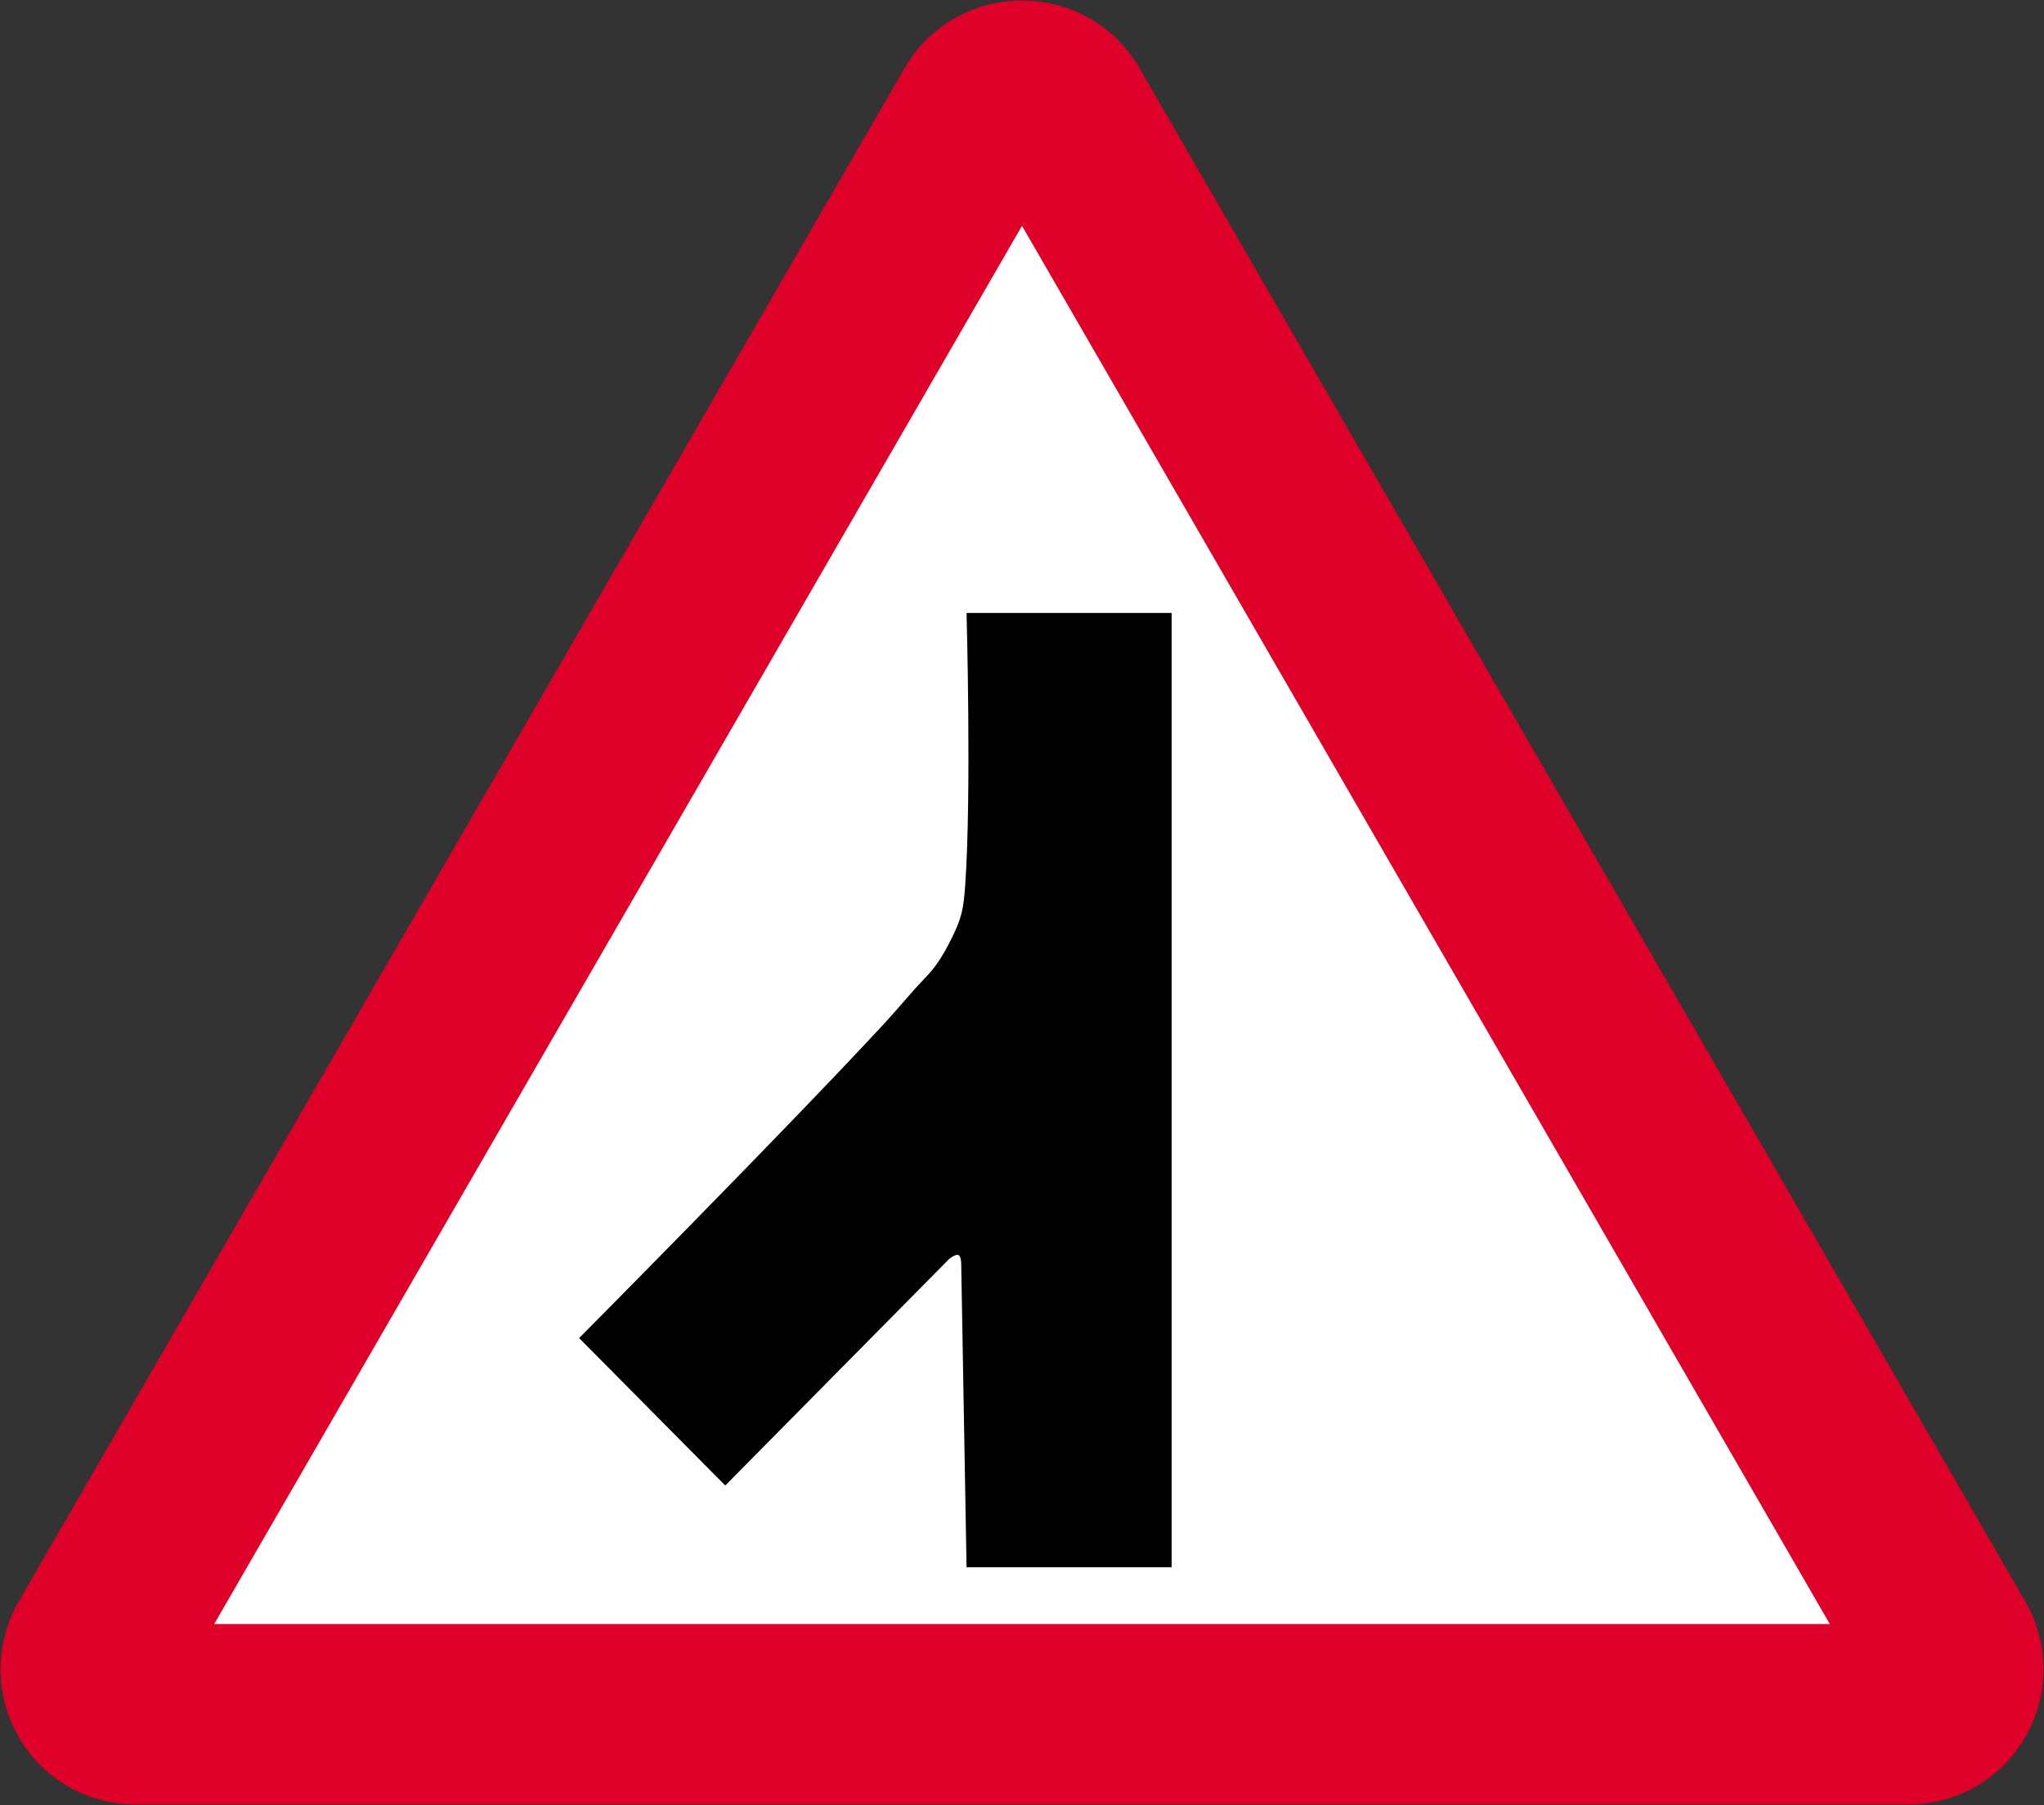 <svg xmlns:dc="http://purl.org/dc/elements/1.1/" xmlns:cc="http://creativecommons.org/ns#" xmlns:rdf="http://www.w3.org/1999/02/22-rdf-syntax-ns#" xmlns:svg="http://www.w3.org/2000/svg" xmlns="http://www.w3.org/2000/svg" xmlns:sodipodi="http://sodipodi.sourceforge.net/DTD/sodipodi-0.dtd" xmlns:inkscape="http://www.inkscape.org/namespaces/inkscape" width="360.268" height="318.2" id="svg2816" xml:space="preserve" inkscape:version="0.48.4 r9939" sodipodi:docname="AJAX.svg"><rect width="100%" height="100%" fill="#333333" stroke="none"/><defs id="defs2820"><clipPath id="clipPath2832"><path d="m -0.24,595.138 317.48,0 0,-595.276 -317.48,0 0,595.276 z" id="path2834" inkscape:connector-curvature="0"></path></clipPath><clipPath id="clipPath2840"><path d="m 0.03,595.32 317.46,0 0,-595.32 -317.46,0 0,595.32 z" id="path2842" inkscape:connector-curvature="0"></path></clipPath><clipPath id="clipPath2858"><path d="m -0.24,595.138 317.48,0 0,-595.276 -317.48,0 0,595.276 z" id="path2860" inkscape:connector-curvature="0"></path></clipPath><clipPath id="clipPath2864"><path d="m 0.03,595.32 317.46,0 0,-595.32 -317.46,0 0,595.32 z" id="path2866" inkscape:connector-curvature="0"></path></clipPath><clipPath id="clipPath3306"><path d="m 199.238,472.977 0,-29.74 29.744,0 0,29.74" id="path3308" inkscape:connector-curvature="0"></path></clipPath><clipPath id="clipPath3322"><path d="m -0.24,595.138 317.48,0 0,-595.276 -317.48,0 0,595.276 z" id="path3324" inkscape:connector-curvature="0"></path></clipPath><clipPath id="clipPath3330"><path d="m 0.03,595.32 317.46,0 0,-595.32 -317.46,0 0,595.32 z" id="path3332" inkscape:connector-curvature="0"></path></clipPath><clipPath id="clipPath3344"><path d="m 88.233,387.221 0,-28.335 32.08,0 0,28.335" id="path3346" inkscape:connector-curvature="0"></path></clipPath><clipPath id="clipPath3462"><path d="m -0.24,595.138 317.48,0 0,-595.276 -317.48,0 0,595.276 z" id="path3464" inkscape:connector-curvature="0"></path></clipPath><clipPath id="clipPath3470"><path d="m 0.03,595.32 317.46,0 0,-595.32 -317.46,0 0,595.32 z" id="path3472" inkscape:connector-curvature="0"></path></clipPath><clipPath id="clipPath3490"><path d="m -0.24,595.138 317.48,0 0,-595.276 -317.48,0 0,595.276 z" id="path3492" inkscape:connector-curvature="0"></path></clipPath><clipPath id="clipPath3496"><path d="m 0.03,595.32 317.46,0 0,-595.32 -317.46,0 0,595.32 z" id="path3498" inkscape:connector-curvature="0"></path></clipPath><clipPath id="clipPath3520"><path d="m 254.788,326.215 0,-28.309 28.326,0 0,28.309" id="path3522" inkscape:connector-curvature="0"></path></clipPath><clipPath id="clipPath3544"><path d="m 145.049,326.142 0,-28.333 28.342,0 0,28.333" id="path3546" inkscape:connector-curvature="0"></path></clipPath><clipPath id="clipPath3682"><path d="m -0.24,595.138 317.48,0 0,-595.276 -317.48,0 0,595.276 z" id="path3684" inkscape:connector-curvature="0"></path></clipPath><clipPath id="clipPath3690"><path d="m 0.03,595.32 317.46,0 0,-595.32 -317.46,0 0,595.32 z" id="path3692" inkscape:connector-curvature="0"></path></clipPath><clipPath id="clipPath3980"><path d="m -0.24,595.138 317.48,0 0,-595.276 -317.48,0 0,595.276 z" id="path3982" inkscape:connector-curvature="0"></path></clipPath><clipPath id="clipPath3988"><path d="m 0.03,595.32 317.46,0 0,-595.32 -317.46,0 0,595.32 z" id="path3990" inkscape:connector-curvature="0"></path></clipPath><clipPath id="clipPath4010"><path d="m -0.24,595.138 317.48,0 0,-595.276 -317.48,0 0,595.276 z" id="path4012" inkscape:connector-curvature="0"></path></clipPath><clipPath id="clipPath4016"><path d="m 0.03,595.32 317.46,0 0,-595.32 -317.46,0 0,595.32 z" id="path4018" inkscape:connector-curvature="0"></path></clipPath><clipPath id="clipPath4062"><path d="m 200.163,177.773 0,-28.284 28.283,0 0,28.284" id="path4064" inkscape:connector-curvature="0"></path></clipPath><clipPath id="clipPath4090"><path d="m 34.886,177.515 0,-51.632 30.367,0 0,51.632" id="path4092" inkscape:connector-curvature="0"></path></clipPath><clipPath id="clipPath4106"><path d="m 34.886,177.515 0,-51.632 30.367,0 0,51.632" id="path4108" inkscape:connector-curvature="0"></path></clipPath><clipPath id="clipPath4272"><path d="m 34.886,177.515 0,-51.632 30.367,0 0,51.632" id="path4274" inkscape:connector-curvature="0"></path></clipPath><clipPath id="clipPath4304"><path d="m 254.653,176.442 0,-48.167 28.317,0 0,48.167" id="path4306" inkscape:connector-curvature="0"></path></clipPath><clipPath id="clipPath4310"><path d="m 253.565,177.983 31.181,0 0,-49.183 -31.181,0 0,49.183 z" id="path4312" inkscape:connector-curvature="0"></path></clipPath><clipPath id="clipPath4316"><path d="m -0.24,595.138 317.48,0 0,-595.276 -317.48,0 0,595.276 z" id="path4318" inkscape:connector-curvature="0"></path></clipPath><clipPath id="clipPath4322"><path d="m 0.03,595.32 317.46,0 0,-595.32 -317.46,0 0,595.32 z" id="path4324" inkscape:connector-curvature="0"></path></clipPath><clipPath id="clipPath4456"><path d="m -0.24,595.138 317.48,0 0,-595.276 -317.48,0 0,595.276 z" id="path4458" inkscape:connector-curvature="0"></path></clipPath><clipPath id="clipPath4464"><path d="m 0.03,595.32 317.46,0 0,-595.32 -317.46,0 0,595.32 z" id="path4466" inkscape:connector-curvature="0"></path></clipPath></defs><path style="fill:#de0029;fill-opacity:1;fill-rule:evenodd;stroke:none" d="m 336.29,318.1 c 8.585,0 16.456,-4.522 20.688,-11.906 4.253,-7.373 4.253,-16.479 0,-23.875 L 200.821,11.975 C 196.545,4.602 188.723,0.1 180.228,0.1 c -0.031,0 -0.062,-1.2e-4 -0.094,0 -0.031,-1.2e-4 -0.062,0 -0.094,0 -8.496,0 -16.318,4.502 -20.594,11.875 L 3.29,282.319 c -4.253,7.396 -4.253,16.502 0,23.875 4.231,7.385 12.102,11.906 20.687,11.906 z" id="path3101" inkscape:connector-curvature="0" sodipodi:nodetypes="scccscscccss"></path><path inkscape:connector-curvature="0" style="fill:#ffffff;fill-opacity:1;fill-rule:evenodd;stroke:none" id="path3121" d="m 322.513,286.283 -284.758,0 L 180.134,39.807 z" sodipodi:nodetypes="cccc"></path><path style="fill:#000000;stroke:none" d="m 170.362,276.283 36.151,0 0,-168.23 -36.151,0 c 0,0 0.886,32.014 -0.236,47.963 -0.123,1.744 -0.267,3.506 -0.709,5.198 -0.353,1.351 -0.927,2.642 -1.536,3.899 -0.854,1.763 -1.805,3.493 -2.954,5.08 -1.112,1.536 -2.522,2.834 -3.78,4.253 -1.814,2.046 -3.576,4.138 -5.434,6.143 -17.45,18.836 -53.636,55.29 -53.636,55.29 l 25.755,25.991 39.459,-39.932 c 0,0 1.11,-0.933 1.654,-0.687 0.447,0.203 0.473,1.396 0.473,1.396 z" id="path3100" inkscape:connector-curvature="0" sodipodi:nodetypes="ccccaaaaaacccacc"></path></svg>